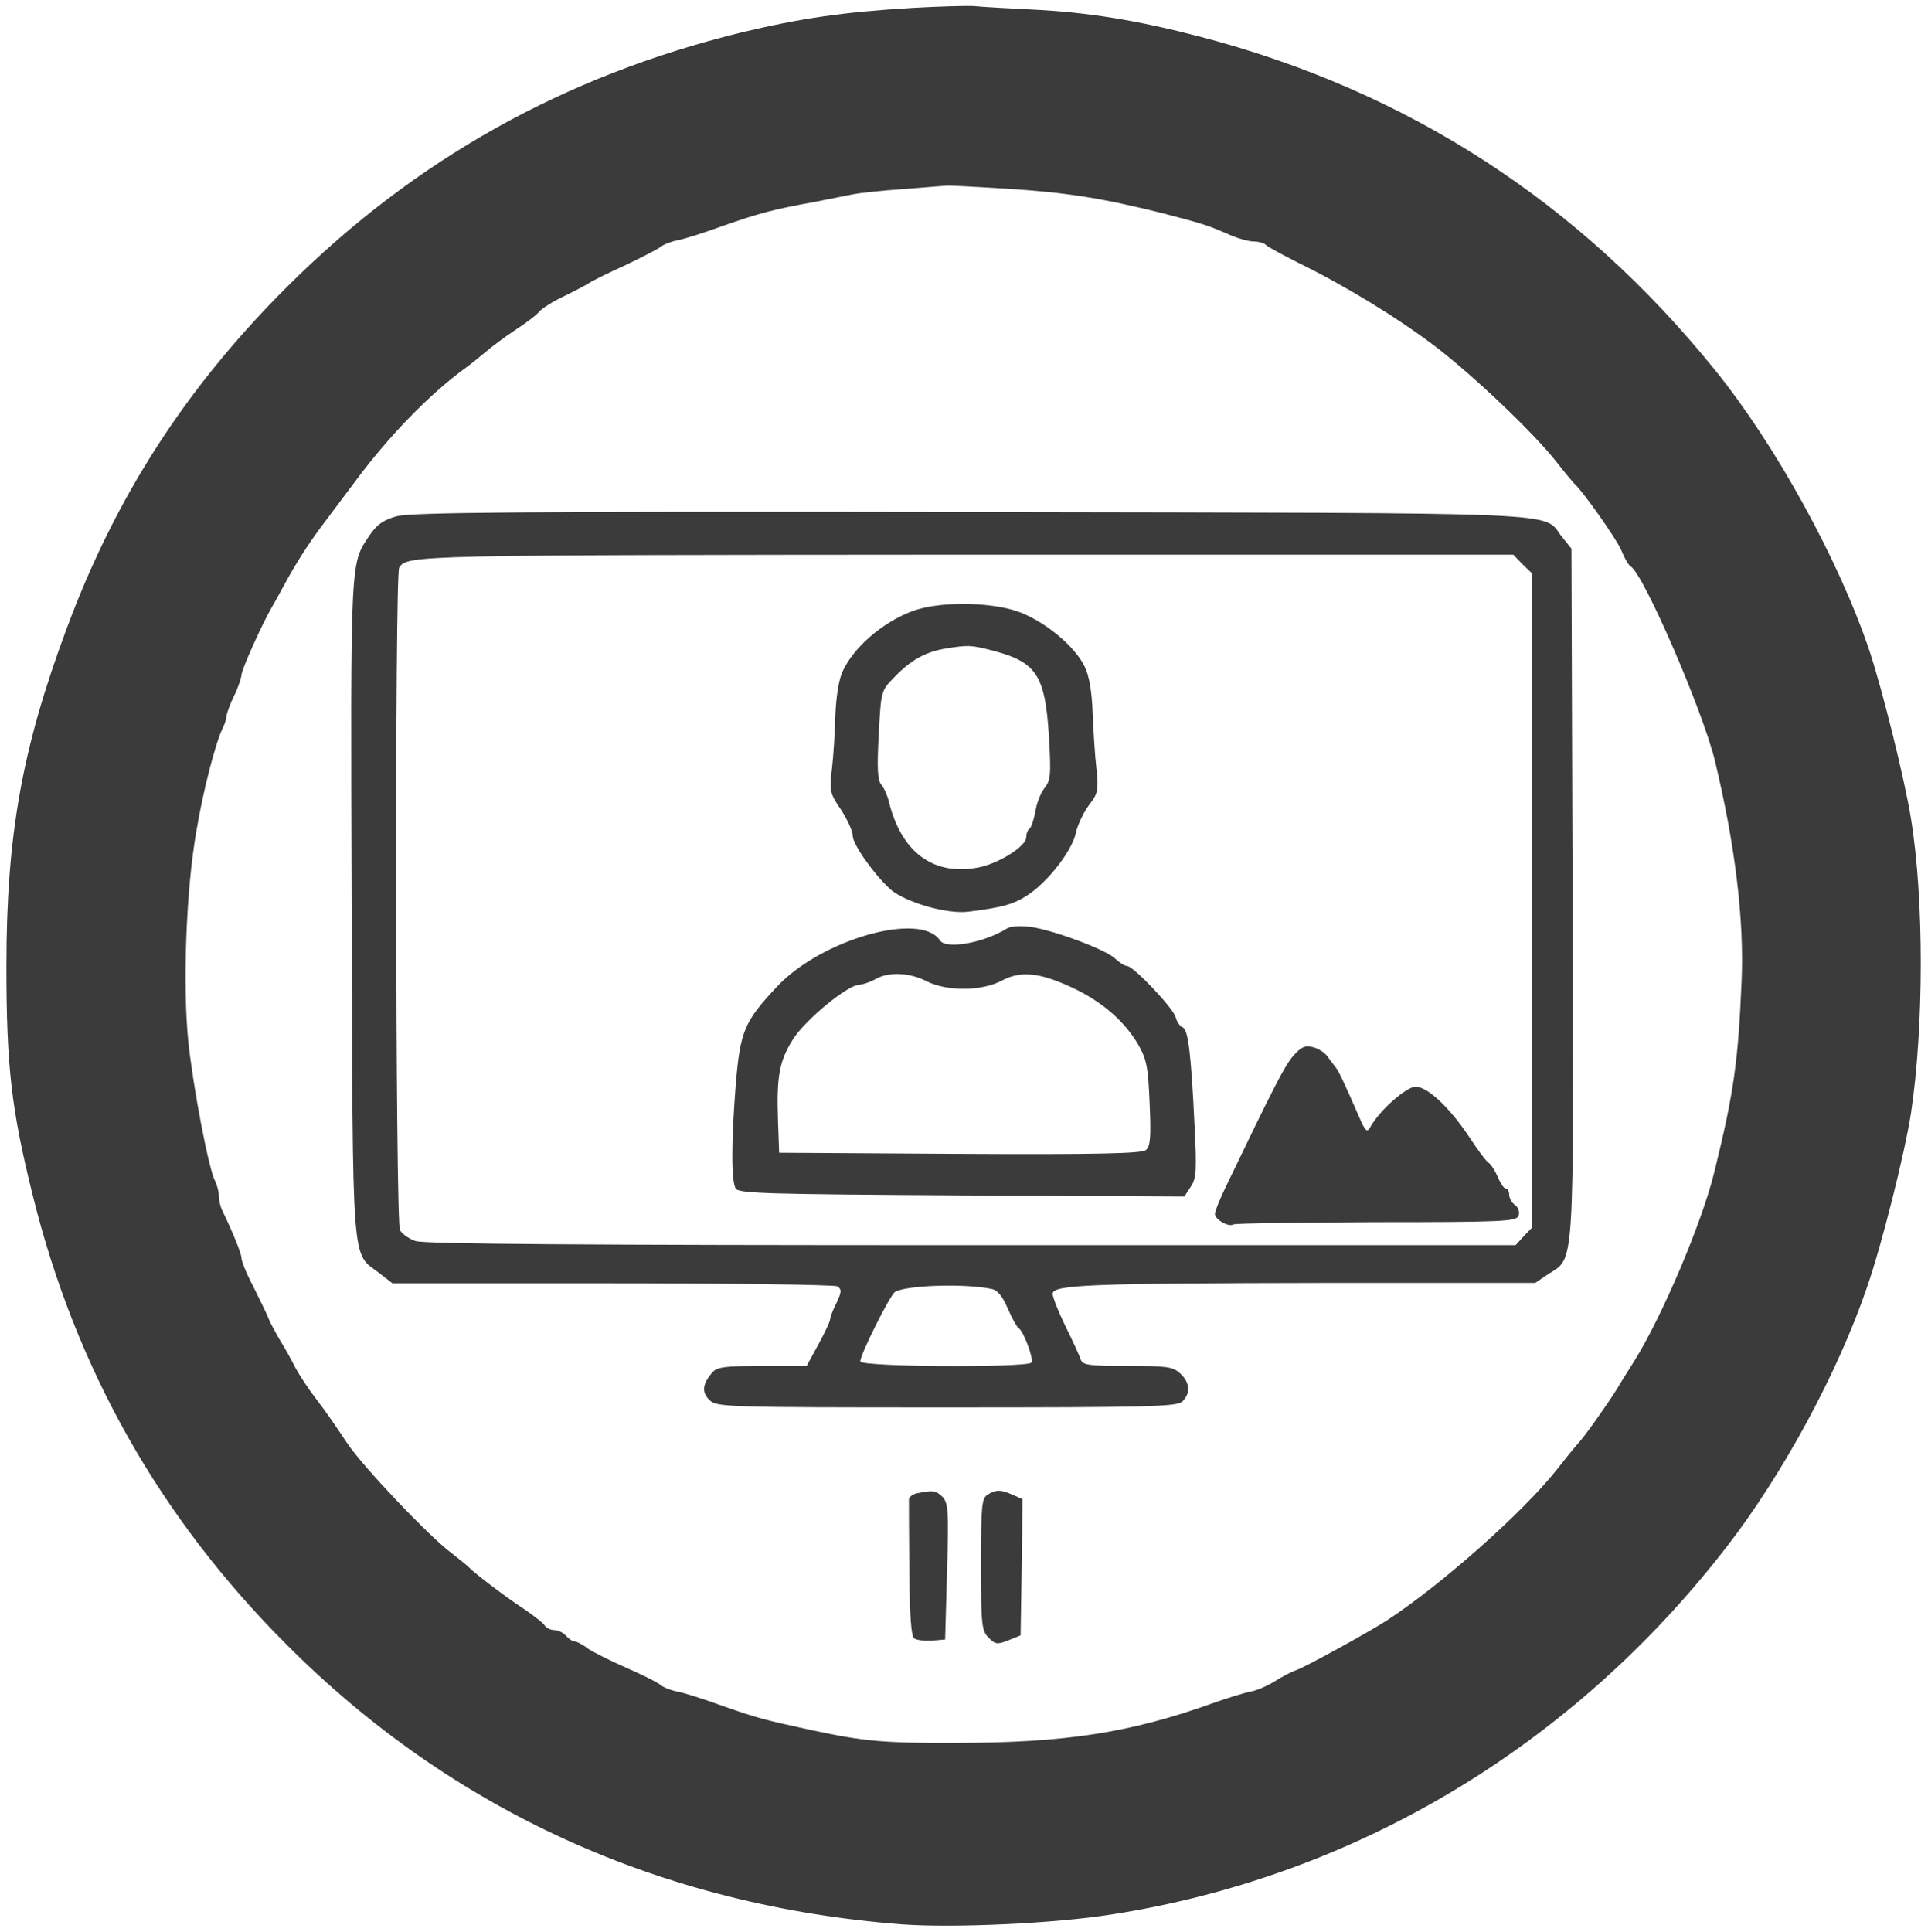 <?xml version="1.0" standalone="no"?>
<!DOCTYPE svg PUBLIC "-//W3C//DTD SVG 20010904//EN"
 "http://www.w3.org/TR/2001/REC-SVG-20010904/DTD/svg10.dtd">
<svg version="1.0" xmlns="http://www.w3.org/2000/svg"
 width="511pt" height="512pt" viewBox="0 0 511 512"
 preserveAspectRatio="xMidYMid meet">
<g transform="translate(0,512) scale(0.1,-0.1)"
fill="#3b3b3b" stroke="none">
<path d="M2417 5099 c-182 -11 -293 -27 -452 -65 -469 -115 -865 -336 -1204
-674 -268 -267 -455 -557 -584 -905 -119 -319 -160 -550 -160 -895 0 -266 13
-379 69 -605 114 -462 337 -857 674 -1194 439 -440 994 -692 1630 -741 136
-10 403 2 555 26 644 100 1221 444 1631 974 148 191 295 461 373 690 39 113
99 351 116 460 34 226 35 566 0 780 -16 102 -76 343 -110 445 -81 241 -249
546 -410 745 -359 444 -814 739 -1365 883 -165 43 -298 65 -450 72 -63 3 -131
7 -150 9 -19 1 -92 -1 -163 -5z m250 -479 c160 -10 254 -25 418 -66 103 -27
114 -30 178 -58 21 -9 48 -16 60 -16 13 0 27 -4 32 -9 6 -6 44 -26 85 -47 123
-60 259 -143 360 -219 104 -79 264 -231 326 -310 21 -27 42 -52 45 -55 23 -20
114 -149 126 -178 8 -20 19 -40 25 -43 35 -22 190 -380 223 -514 54 -224 78
-423 71 -585 -9 -211 -20 -294 -72 -505 -32 -133 -140 -388 -215 -506 -19 -30
-39 -62 -44 -71 -21 -34 -84 -124 -102 -143 -10 -11 -36 -43 -57 -70 -89 -113
-307 -306 -451 -400 -50 -32 -217 -124 -239 -131 -12 -4 -37 -17 -56 -29 -19
-12 -48 -25 -65 -28 -16 -3 -62 -17 -101 -31 -218 -78 -390 -105 -679 -105
-191 -1 -246 4 -385 34 -124 27 -141 31 -235 64 -49 18 -103 35 -120 38 -16 3
-37 11 -45 18 -8 7 -49 27 -90 45 -41 18 -87 41 -102 51 -14 11 -30 19 -36 19
-5 0 -15 7 -22 15 -7 8 -21 15 -31 15 -10 0 -22 6 -26 13 -4 6 -28 25 -53 42
-49 32 -129 93 -145 109 -5 6 -27 23 -47 39 -60 44 -236 230 -277 291 -44 66
-57 84 -85 121 -17 22 -41 58 -53 80 -11 22 -30 56 -42 75 -11 19 -26 46 -31
60 -6 14 -24 51 -40 83 -17 32 -30 65 -30 73 0 12 -26 75 -51 126 -5 10 -9 27
-9 39 0 11 -5 29 -10 39 -17 32 -58 247 -71 370 -15 148 -6 400 21 555 19 114
52 239 71 277 5 10 9 23 9 30 1 7 9 31 20 53 11 22 19 47 20 56 0 14 55 136
80 179 5 8 21 37 36 65 28 51 58 99 96 150 13 17 53 71 90 120 89 120 197 231
292 300 15 11 40 31 54 43 15 13 50 39 77 57 28 18 57 40 64 49 7 8 36 27 64
40 29 14 59 30 67 35 8 6 51 27 95 47 44 21 87 43 95 49 8 7 29 15 45 18 17 3
71 20 120 38 100 35 135 44 245 64 41 8 86 17 100 20 14 3 75 10 135 14 61 5
112 9 115 9 3 1 73 -3 157 -8z"/>
<path d="M1052 3752 c-36 -10 -53 -22 -72 -50 -52 -78 -51 -48 -48 -984 3
-971 -1 -916 72 -971 l36 -28 583 0 c320 0 588 -4 596 -8 12 -8 12 -14 -2 -44
-10 -19 -17 -39 -17 -44 0 -5 -14 -35 -31 -66 l-31 -57 -117 0 c-100 0 -120
-3 -133 -17 -26 -31 -29 -52 -8 -73 19 -19 36 -20 629 -20 541 0 611 2 625 16
22 22 20 50 -6 74 -19 18 -35 20 -140 20 -104 0 -119 2 -124 18 -3 9 -21 49
-40 87 -19 39 -34 77 -34 86 0 24 92 28 722 29 l557 0 34 23 c71 46 68 -5 65
1011 l-3 912 -25 31 c-54 68 60 63 -1568 66 -1189 2 -1482 -1 -1520 -11z
m2983 -127 l25 -24 0 -867 0 -868 -22 -23 -21 -23 -1442 0 c-1027 0 -1451 3
-1474 11 -17 6 -36 19 -41 29 -12 22 -14 1739 -2 1756 22 33 38 33 1500 34
l1453 0 24 -25z m-1407 -1921 c16 -3 29 -19 43 -52 11 -25 24 -49 29 -52 13
-8 40 -81 34 -91 -8 -14 -454 -12 -454 3 0 18 79 176 92 184 29 18 186 23 256
8z"/>
<path d="M2417 3500 c-79 -30 -155 -96 -184 -160 -10 -21 -17 -68 -19 -115 -1
-44 -5 -108 -9 -142 -7 -59 -6 -65 24 -109 17 -26 31 -57 31 -69 0 -23 57
-103 100 -142 39 -34 151 -67 208 -59 88 11 117 19 153 42 53 33 120 118 130
165 5 23 21 56 35 75 24 31 26 39 20 97 -4 34 -8 100 -10 147 -2 56 -9 99 -21
123 -26 55 -109 123 -179 147 -78 26 -210 26 -279 0z m217 -105 c113 -30 136
-65 146 -225 6 -103 5 -118 -12 -139 -10 -13 -21 -41 -24 -63 -4 -21 -11 -41
-15 -44 -5 -3 -9 -13 -9 -23 0 -24 -74 -70 -127 -80 -119 -23 -204 40 -237
174 -4 17 -13 37 -20 45 -10 11 -12 44 -7 132 6 117 6 117 41 153 43 45 82 67
135 76 62 10 67 10 129 -6z"/>
<path d="M2670 2660 c-62 -39 -163 -57 -179 -32 -51 77 -312 3 -430 -121 -89
-95 -99 -119 -111 -262 -12 -151 -12 -256 0 -275 8 -13 88 -15 599 -18 l590
-3 17 26 c15 22 16 44 10 163 -9 190 -17 253 -31 259 -7 2 -16 15 -19 27 -6
24 -112 136 -129 136 -6 0 -20 9 -32 20 -25 24 -168 77 -227 84 -24 3 -50 1
-58 -4z m-215 -140 c54 -28 147 -27 200 1 50 27 101 22 188 -19 77 -36 136
-87 173 -149 23 -40 27 -59 31 -157 4 -91 2 -114 -10 -124 -11 -9 -128 -12
-493 -10 l-479 3 -3 85 c-4 116 3 158 40 216 33 52 145 144 175 144 10 1 29 7
43 15 35 20 89 18 135 -5z"/>
<path d="M3427 2321 c-23 -27 -51 -82 -178 -346 -16 -33 -29 -65 -29 -72 0
-15 37 -36 49 -28 5 3 176 5 379 6 337 0 371 2 377 17 3 10 0 21 -9 28 -9 6
-16 19 -16 28 0 9 -4 16 -9 16 -5 0 -14 14 -21 30 -7 17 -18 34 -24 38 -7 4
-29 34 -50 66 -52 79 -112 136 -144 136 -24 0 -93 -60 -119 -105 -10 -18 -13
-16 -33 30 -40 92 -53 119 -62 129 -5 6 -14 19 -21 28 -7 9 -24 20 -38 23 -21
5 -31 0 -52 -24z"/>
<path d="M2433 1163 c-13 -2 -23 -10 -24 -16 0 -7 0 -91 1 -187 1 -123 5 -177
13 -182 7 -5 28 -7 47 -6 l35 3 5 180 c5 162 3 182 -12 198 -18 17 -24 18 -65
10z"/>
<path d="M2618 1159 c-16 -9 -18 -29 -18 -184 0 -162 2 -177 20 -195 18 -18
23 -19 53 -7 l32 13 3 181 2 180 -25 11 c-31 14 -45 15 -67 1z"/>
</g>
</svg>
